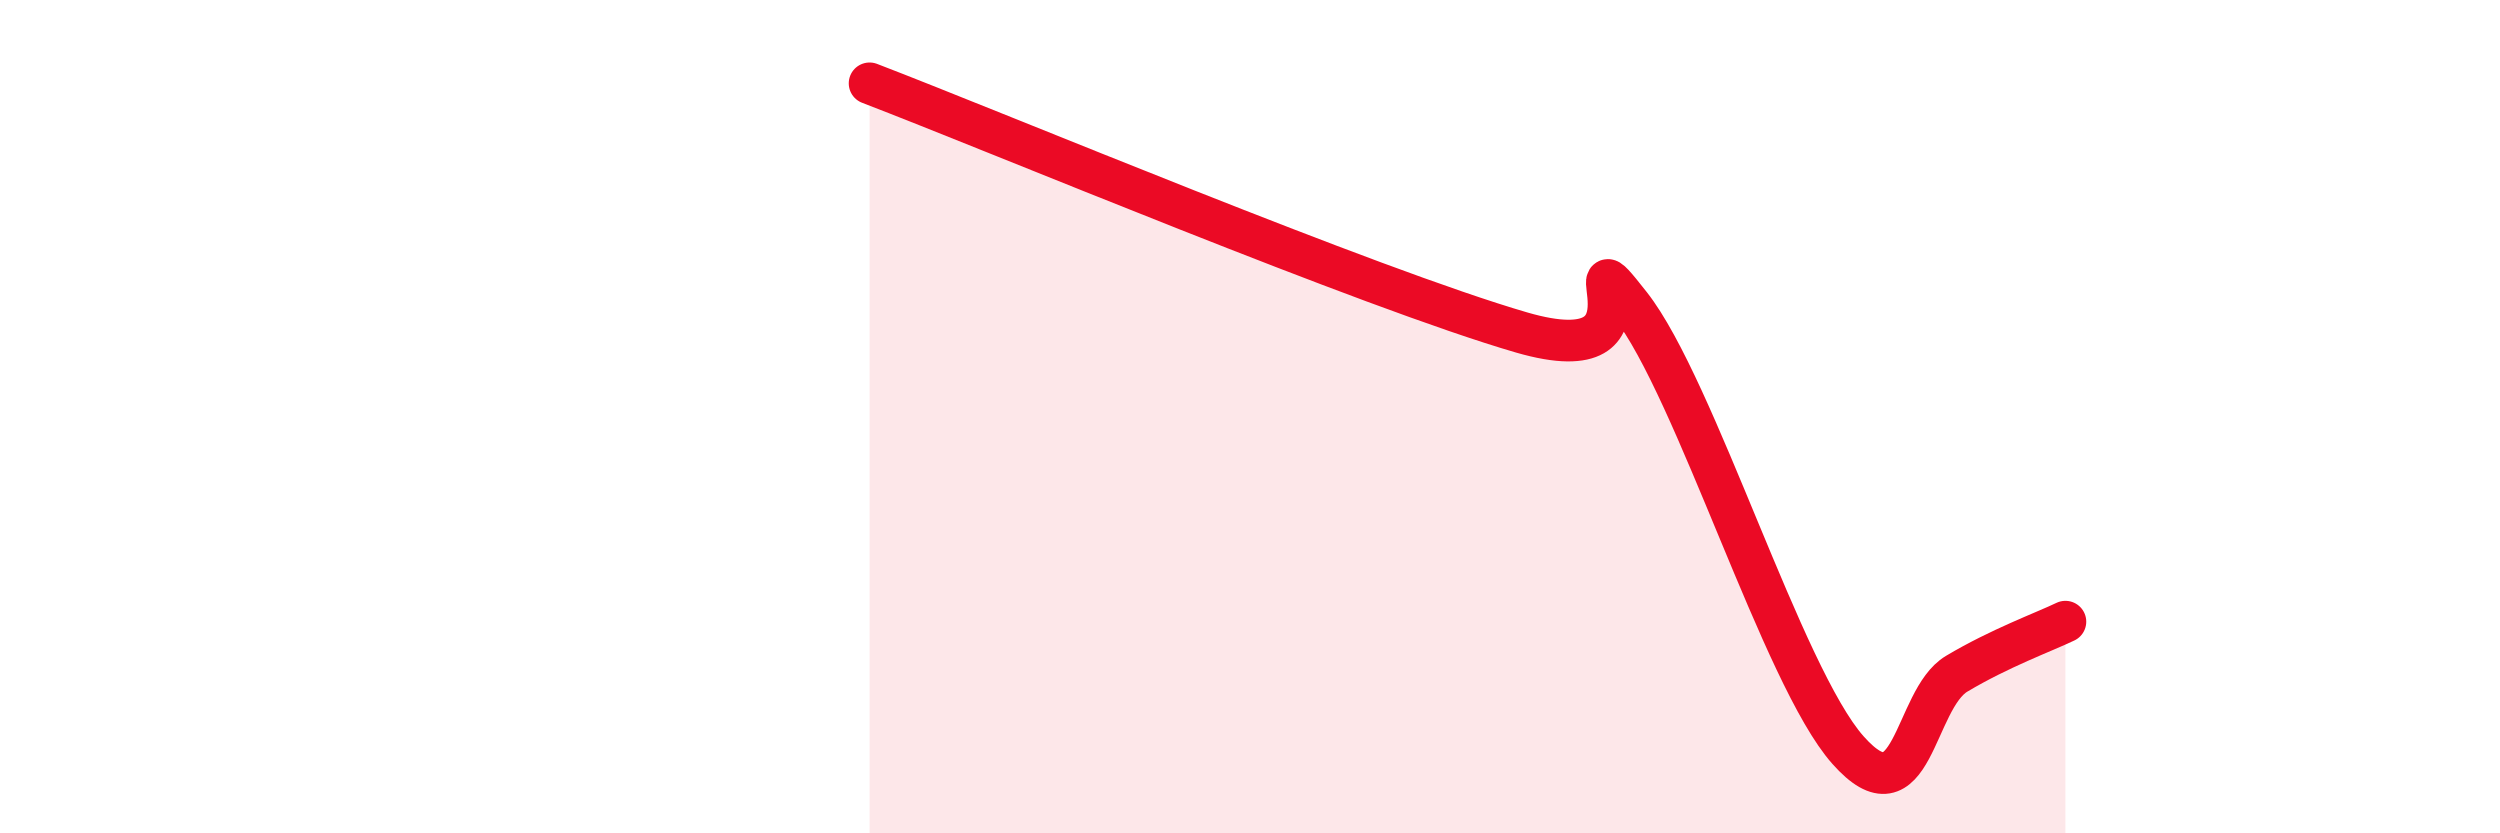 
    <svg width="60" height="20" viewBox="0 0 60 20" xmlns="http://www.w3.org/2000/svg">
      <path
        d="M 20.87,2 C 24,3.2 32.87,6.92 36.52,7.98 C 40.17,9.04 37.56,5.32 39.13,7.32 C 40.7,9.32 42.78,16.23 44.35,18 C 45.92,19.77 45.92,16.79 46.96,16.17 C 48,15.55 49.05,15.17 49.57,14.92L49.57 20L20.87 20Z"
        fill="#EB0A25"
        opacity="0.1"
        stroke-linecap="round"
        stroke-linejoin="round"
      />
      <path
        d="M 20.87,2 C 24,3.2 32.87,6.92 36.52,7.98 C 40.17,9.04 37.56,5.32 39.13,7.32 C 40.7,9.32 42.78,16.23 44.35,18 C 45.92,19.77 45.92,16.79 46.96,16.17 C 48,15.55 49.05,15.17 49.57,14.92"
        stroke="#EB0A25"
        stroke-width="1"
        fill="none"
        stroke-linecap="round"
        stroke-linejoin="round"
      />
    </svg>
  